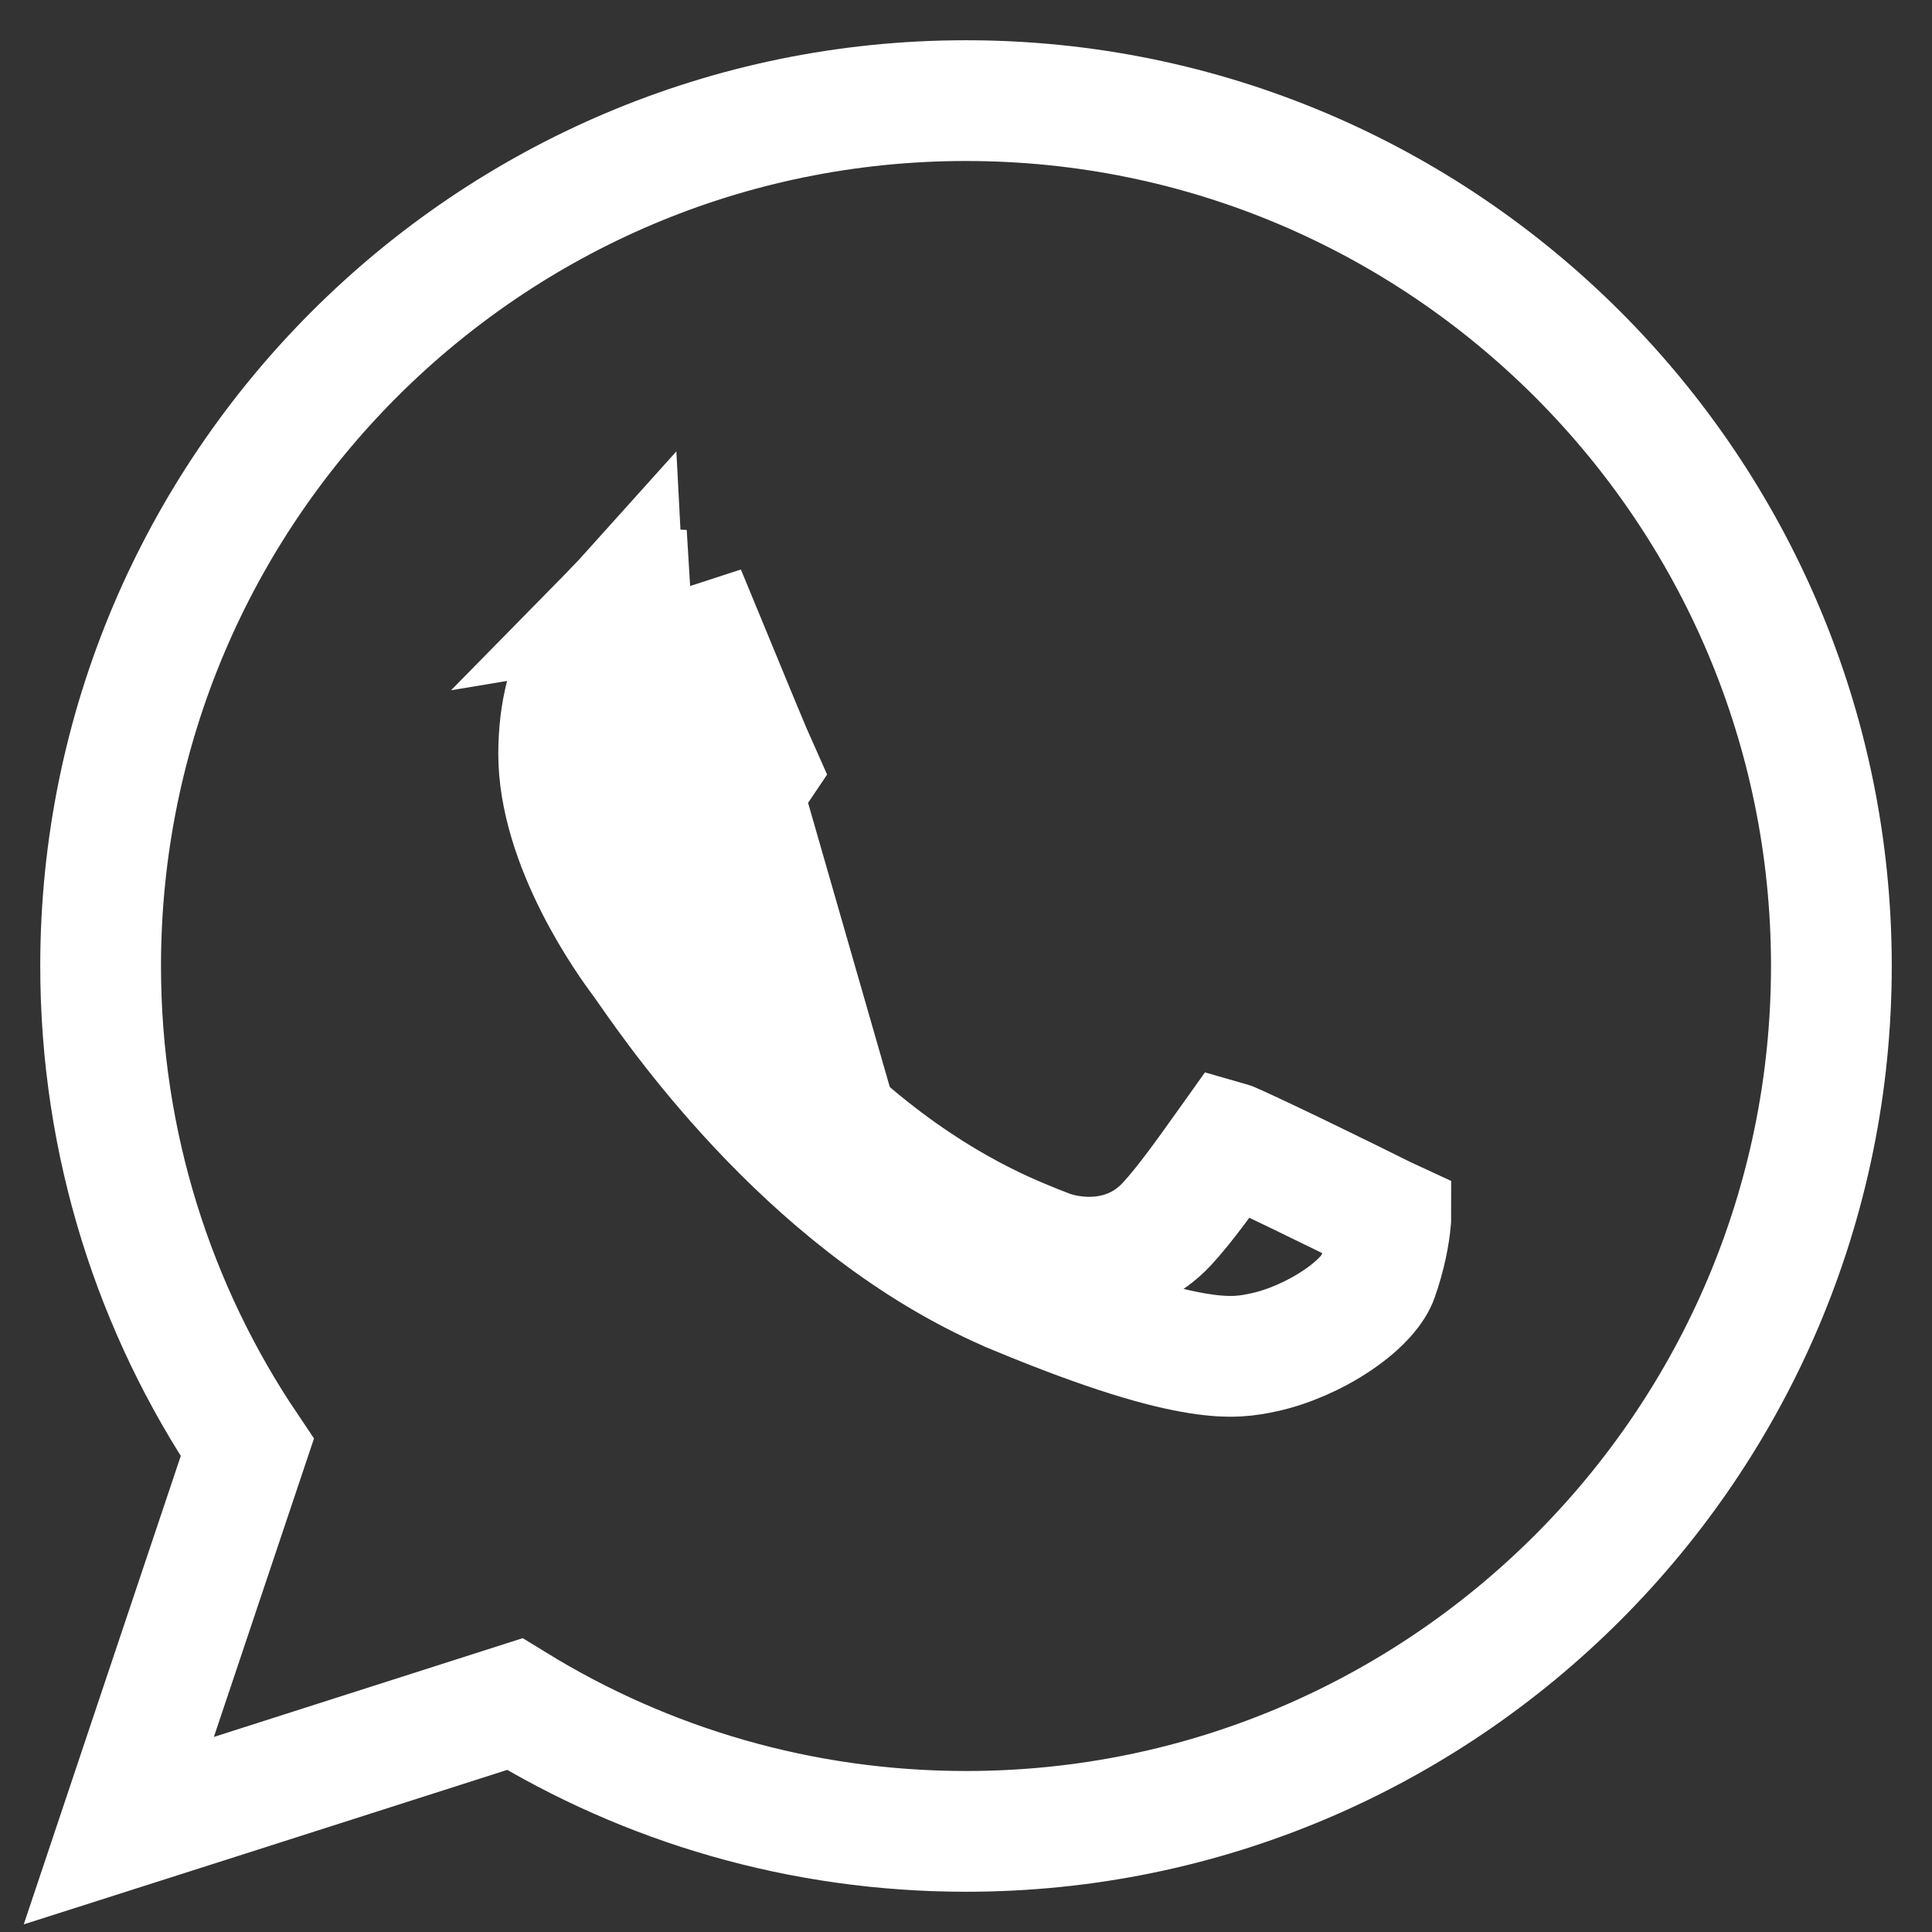 <svg width="24" height="24" viewBox="0 0 24 24" fill="none" xmlns="http://www.w3.org/2000/svg">
<rect x="0" y="0" width="24" height="24" fill="#333333" stroke="none"/>
<path d="M12.643 16.087L12.643 16.087C13.768 16.553 14.451 16.745 14.891 16.814C15.298 16.879 15.503 16.841 15.701 16.799C15.986 16.738 16.327 16.595 16.616 16.399C16.918 16.195 17.07 15.997 17.114 15.871C17.213 15.591 17.26 15.337 17.276 15.153C17.276 15.152 17.277 15.151 17.277 15.15C17.225 15.126 17.164 15.096 17.098 15.063C16.952 14.99 16.525 14.779 16.102 14.575C15.89 14.473 15.681 14.373 15.51 14.294C15.425 14.254 15.351 14.221 15.292 14.195C15.285 14.192 15.279 14.189 15.272 14.187C15.257 14.208 15.241 14.23 15.226 14.252C14.989 14.585 14.722 14.961 14.492 15.209L14.489 15.212C14.039 15.691 13.389 15.685 12.95 15.503L12.949 15.502C12.923 15.492 12.893 15.479 12.859 15.466C12.46 15.305 11.516 14.923 10.394 13.924L12.643 16.087ZM12.643 16.087C10.165 15.061 8.481 12.651 8.059 12.047M12.643 16.087L8.059 12.047M8.498 7.332C8.502 7.343 8.507 7.355 8.513 7.367C8.577 7.523 8.671 7.751 8.775 8.002C9.032 8.627 9.349 9.395 9.42 9.552C9.414 9.561 9.408 9.569 9.402 9.577C9.376 9.613 9.347 9.646 9.281 9.723C9.273 9.731 9.265 9.741 9.256 9.751C9.205 9.81 9.157 9.861 9.097 9.925C9.085 9.938 9.072 9.951 9.058 9.966C8.985 10.043 8.901 10.135 8.811 10.245C8.809 10.247 8.807 10.25 8.804 10.253C8.747 10.319 8.586 10.503 8.504 10.744C8.392 11.075 8.443 11.415 8.621 11.723L8.621 11.723L8.624 11.729C8.804 12.033 9.439 13.074 10.394 13.924L8.498 7.332ZM8.498 7.332C8.406 7.328 8.325 7.324 8.235 7.324C7.962 7.324 7.795 7.409 7.748 7.457L8.498 7.332ZM8.059 12.047C8.025 11.999 8 11.963 7.983 11.939M8.059 12.047L7.983 11.939M7.983 11.939C7.979 11.935 7.975 11.929 7.971 11.923C7.886 11.808 7.636 11.466 7.4 11.001C7.145 10.498 6.94 9.915 6.94 9.366C6.94 8.278 7.449 7.762 7.72 7.486C7.73 7.476 7.739 7.467 7.748 7.457L7.983 11.939ZM6.394 21.169C8.03 22.174 9.947 22.75 12.002 22.75C17.931 22.75 22.75 17.928 22.75 12C22.75 6.072 17.931 1.25 12.002 1.25H11.998C6.069 1.25 1.25 6.071 1.25 12C1.25 14.211 1.92 16.271 3.072 17.981L1.946 21.338L1.476 22.741L2.886 22.291L6.394 21.169Z" stroke="white" stroke-width="1.5"/>
</svg>
